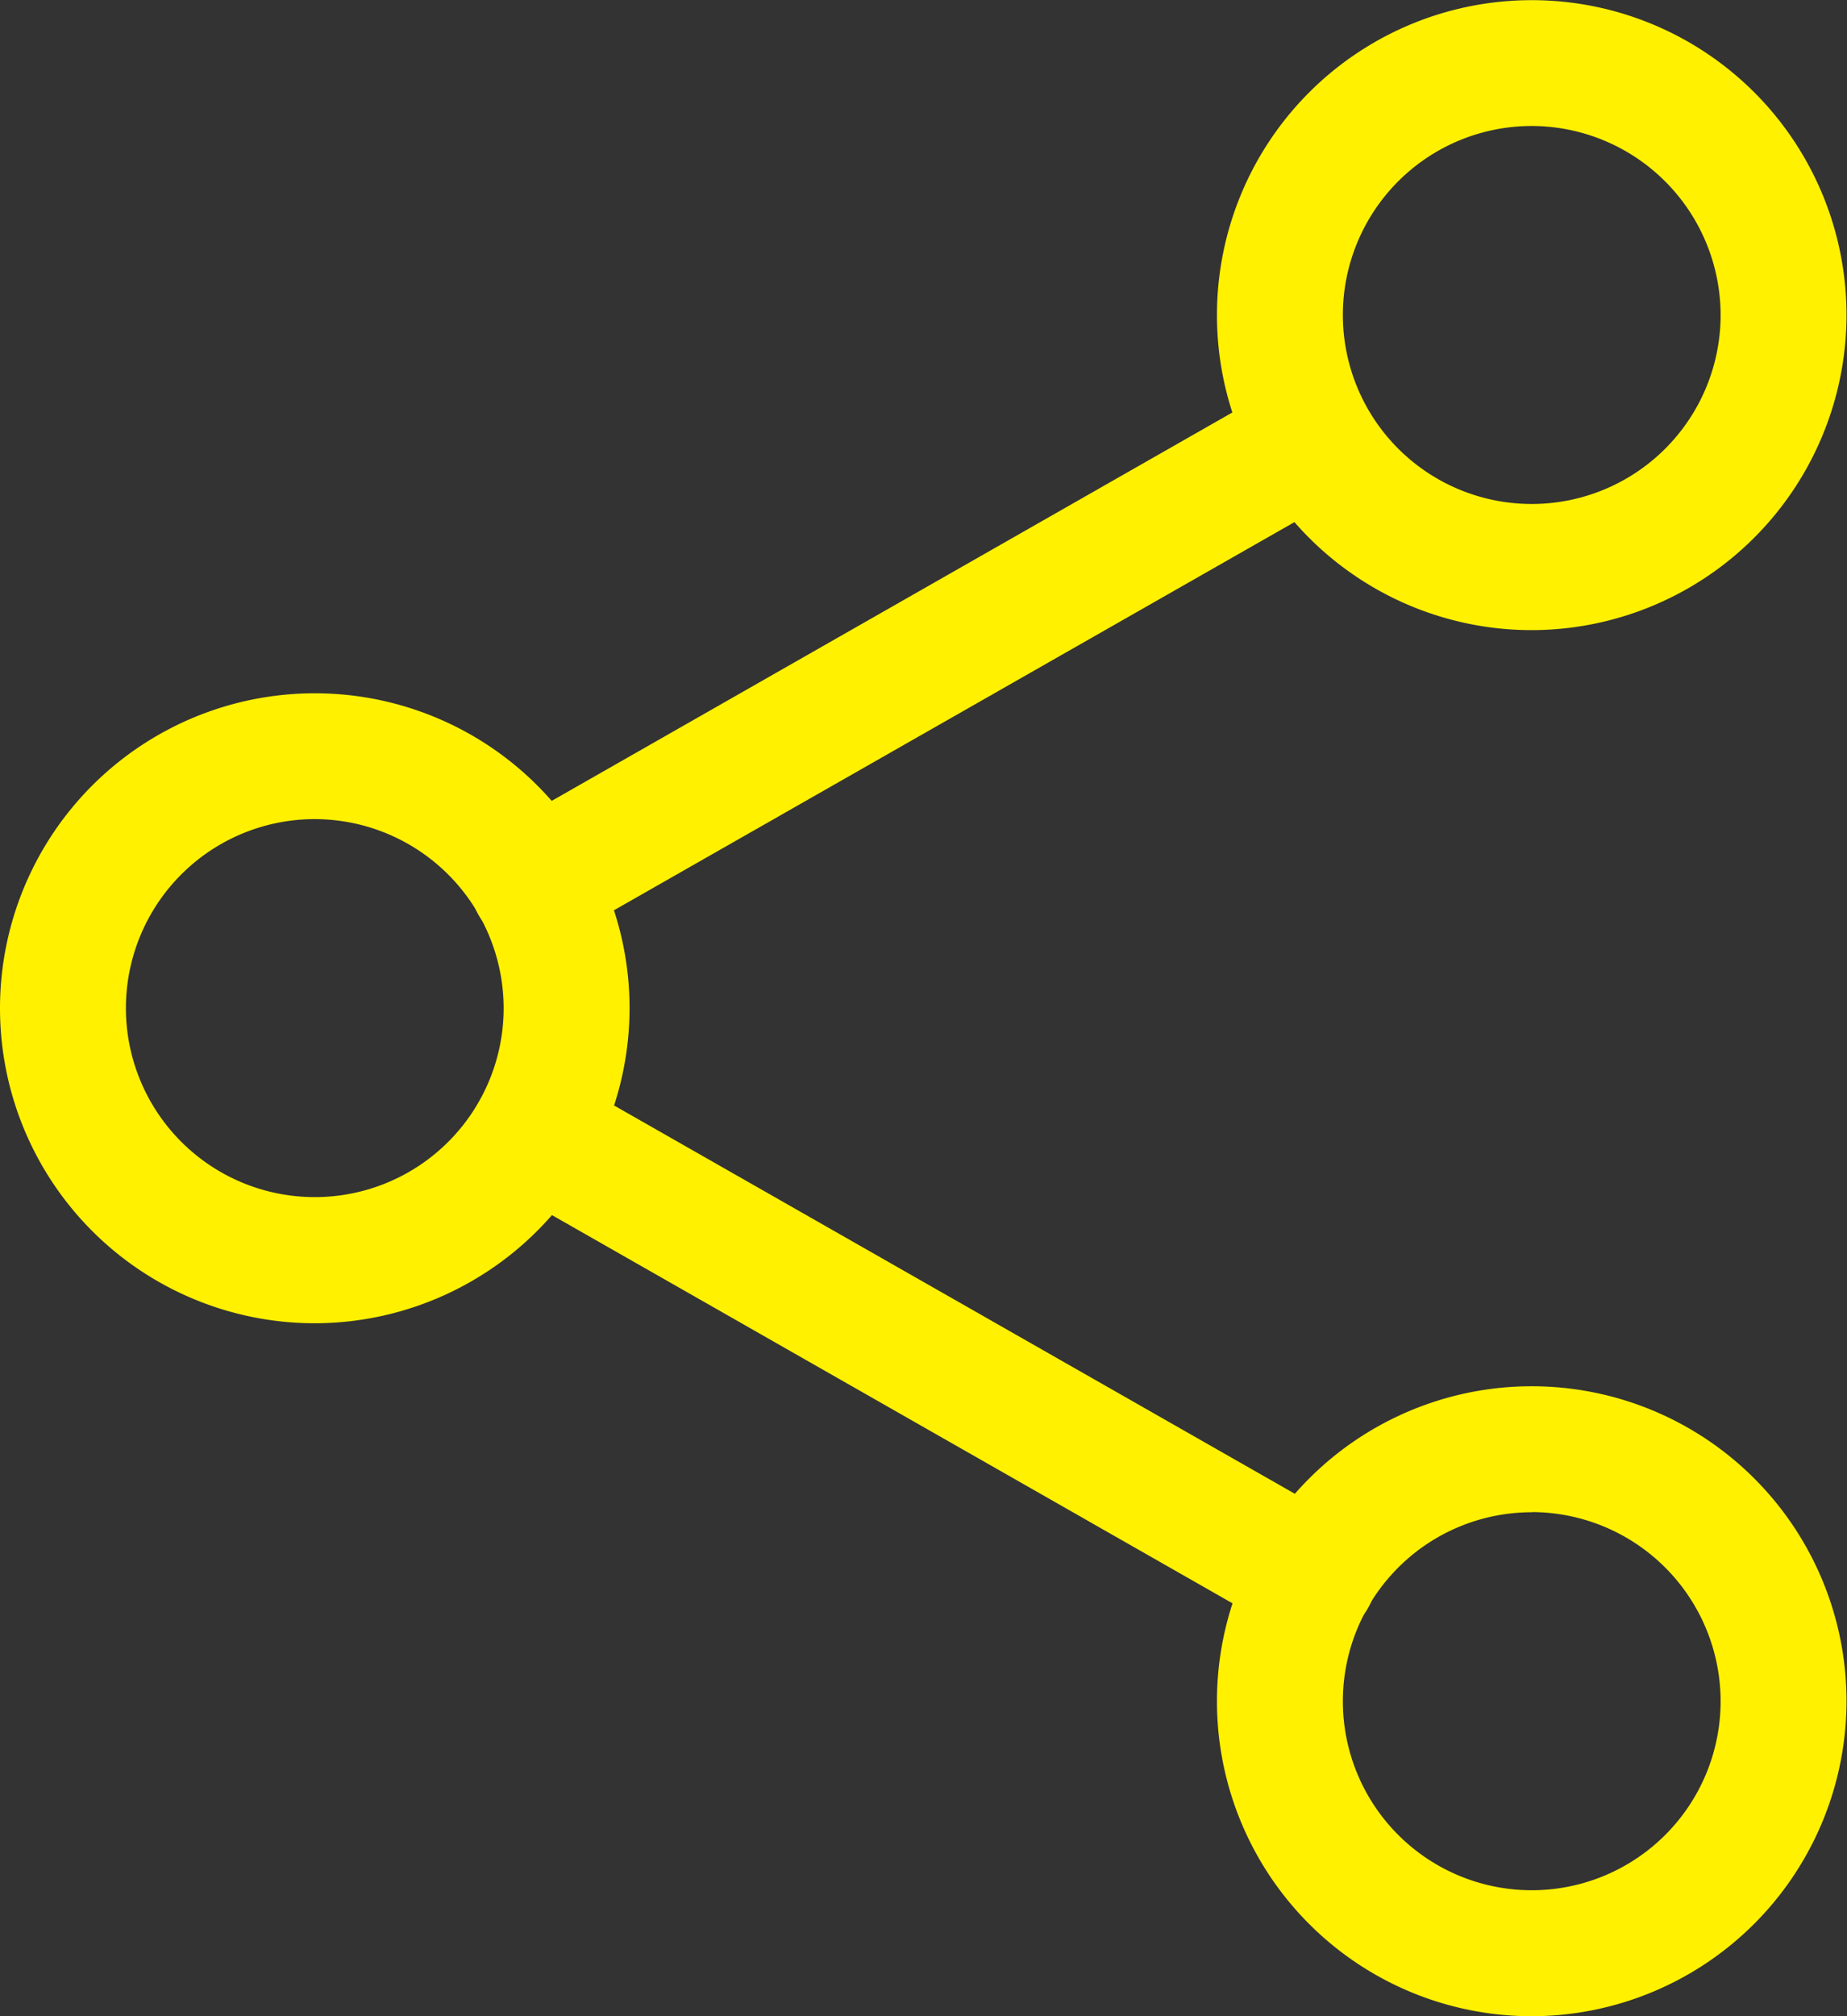 <svg id="share_3_" data-name="share (3)" xmlns="http://www.w3.org/2000/svg" width="11.559" height="12.61" viewBox="0 0 11.559 12.61">
  <rect x="0" y="0" width="11.559" height="12.61" fill="#333333" stroke="none"/>
  <path id="Path_39" data-name="Path 39" d="M311.3,3.941a1.97,1.97,0,1,1,1.97-1.97A1.973,1.973,0,0,1,311.3,3.941Zm0-3.153a1.182,1.182,0,1,0,1.182,1.182A1.184,1.184,0,0,0,311.3.788Zm0,0" transform="translate(-301.714)" fill="#fff100"/>
  <path id="Path_40" data-name="Path 40" d="M311.3,355.941a1.97,1.97,0,1,1,1.97-1.97A1.973,1.973,0,0,1,311.3,355.941Zm0-3.152a1.182,1.182,0,1,0,1.182,1.182A1.184,1.184,0,0,0,311.3,352.788Zm0,0" transform="translate(-301.714 -343.331)" fill="#fff100"/>
  <path id="Path_41" data-name="Path 41" d="M1.97,179.941a1.97,1.97,0,1,1,1.97-1.97A1.973,1.973,0,0,1,1.97,179.941Zm0-3.153a1.182,1.182,0,1,0,1.182,1.182A1.184,1.184,0,0,0,1.97,176.788Zm0,0" transform="translate(0 -171.665)" fill="#fff100"/>
  <path id="Path_42" data-name="Path 42" d="M120.084,99.127a.394.394,0,0,1-.2-.736l4.875-2.78a.394.394,0,0,1,.39.685l-4.875,2.779A.4.4,0,0,1,120.084,99.127Zm0,0" transform="translate(-116.742 -93.205)" fill="#fff100"/>
  <path id="Path_43" data-name="Path 43" d="M124.979,275.116a.39.39,0,0,1-.194-.052l-4.875-2.779a.394.394,0,0,1,.39-.685l4.875,2.779a.394.394,0,0,1-.2.737Zm0,0" transform="translate(-116.762 -264.86)" fill="#fff100"/>
</svg>
